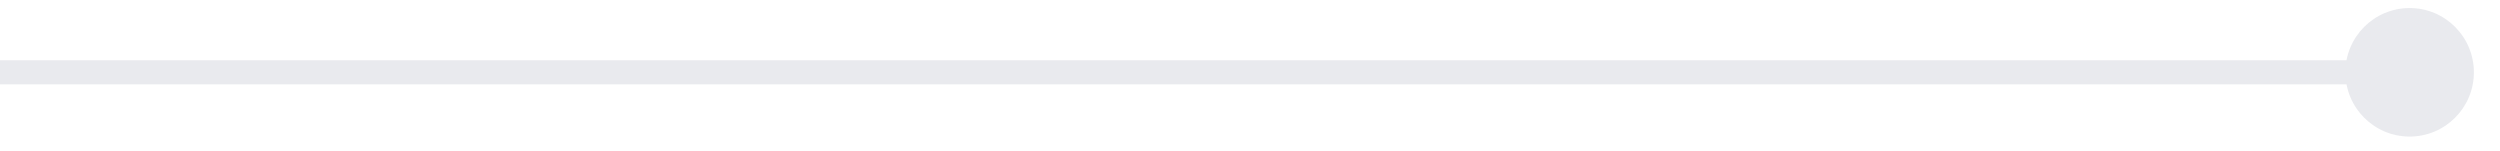 <?xml version="1.0" encoding="UTF-8"?> <svg xmlns="http://www.w3.org/2000/svg" width="83" height="5" viewBox="0 0 83 5" fill="none"><path d="M77.867 2.4C77.867 3.579 78.822 4.534 80 4.534C81.178 4.534 82.133 3.579 82.133 2.4C82.133 1.222 81.178 0.267 80 0.267C78.822 0.267 77.867 1.222 77.867 2.4ZM-3.49691e-08 2.8L80 2.8L80 2L3.49691e-08 2L-3.49691e-08 2.8Z" fill="#E7E8EC" fill-opacity="0.9"></path></svg> 